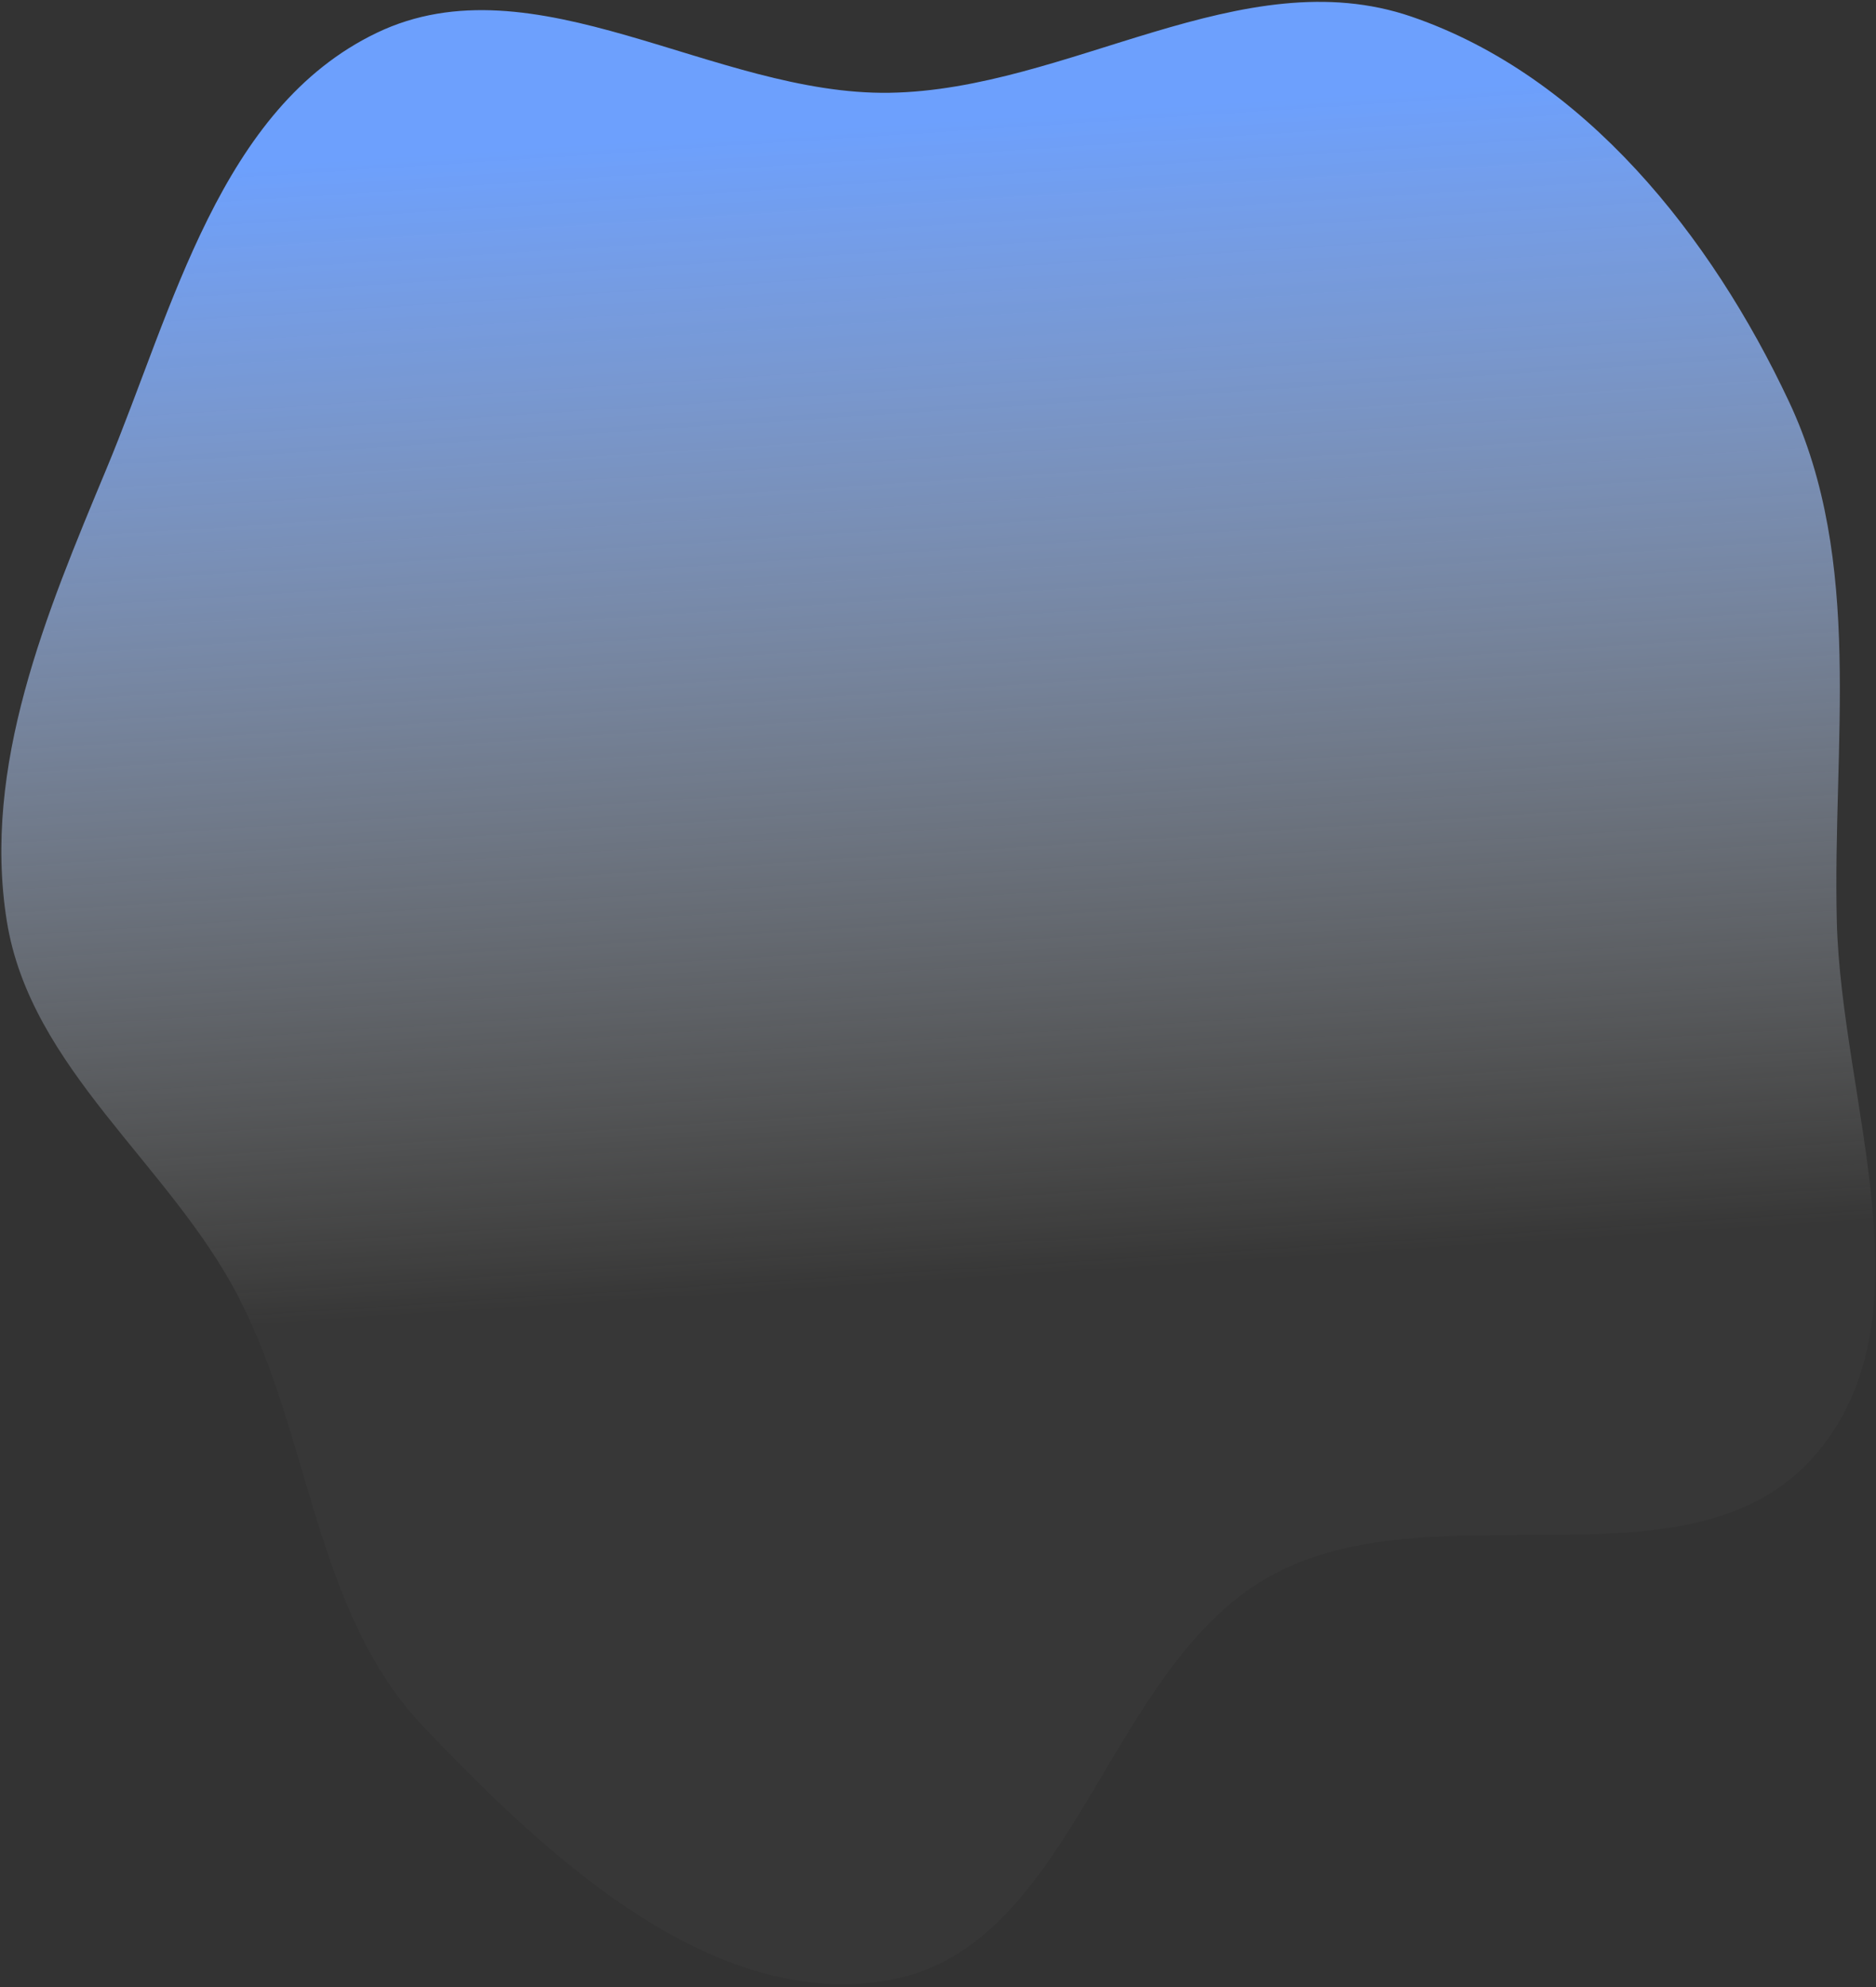 <?xml version="1.0" encoding="UTF-8"?> <svg xmlns="http://www.w3.org/2000/svg" width="625" height="662" viewBox="0 0 625 662" fill="none"><rect x="0" y="0" width="625" height="662" fill="#333333" stroke="none"/> <path fill-rule="evenodd" clip-rule="evenodd" d="M296.333 30.911C355.935 29.979 413.897 -13.805 470.275 5.554C527.881 25.333 570.095 78.691 596.012 133.809C621.085 187.13 610.489 247.926 611.94 306.829C613.429 367.227 644.218 439.176 604.661 484.842C563.236 532.665 477.598 494.252 422.56 525.46C368.21 556.277 357.848 648.737 296.333 659.671C237.41 670.145 182.523 618.79 141.236 575.466C104.704 537.13 103.761 479.093 79.429 432.059C56.509 387.755 10.114 356.089 2.262 306.829C-5.97 255.18 15.352 204.495 35.462 156.215C57.747 102.712 73.261 36.04 125.505 10.945C178.079 -14.307 238.016 31.823 296.333 30.911Z" fill="url(#paint0_linear_33_14)"></path> <defs> <linearGradient id="paint0_linear_33_14" x1="252.5" y1="26" x2="282.5" y2="487.5" gradientUnits="userSpaceOnUse"> <stop offset="0.039" stop-color="#6DA0FD"></stop> <stop offset="0.874" stop-color="#F7F6EE" stop-opacity="0.02"></stop> </linearGradient> </defs> </svg> 